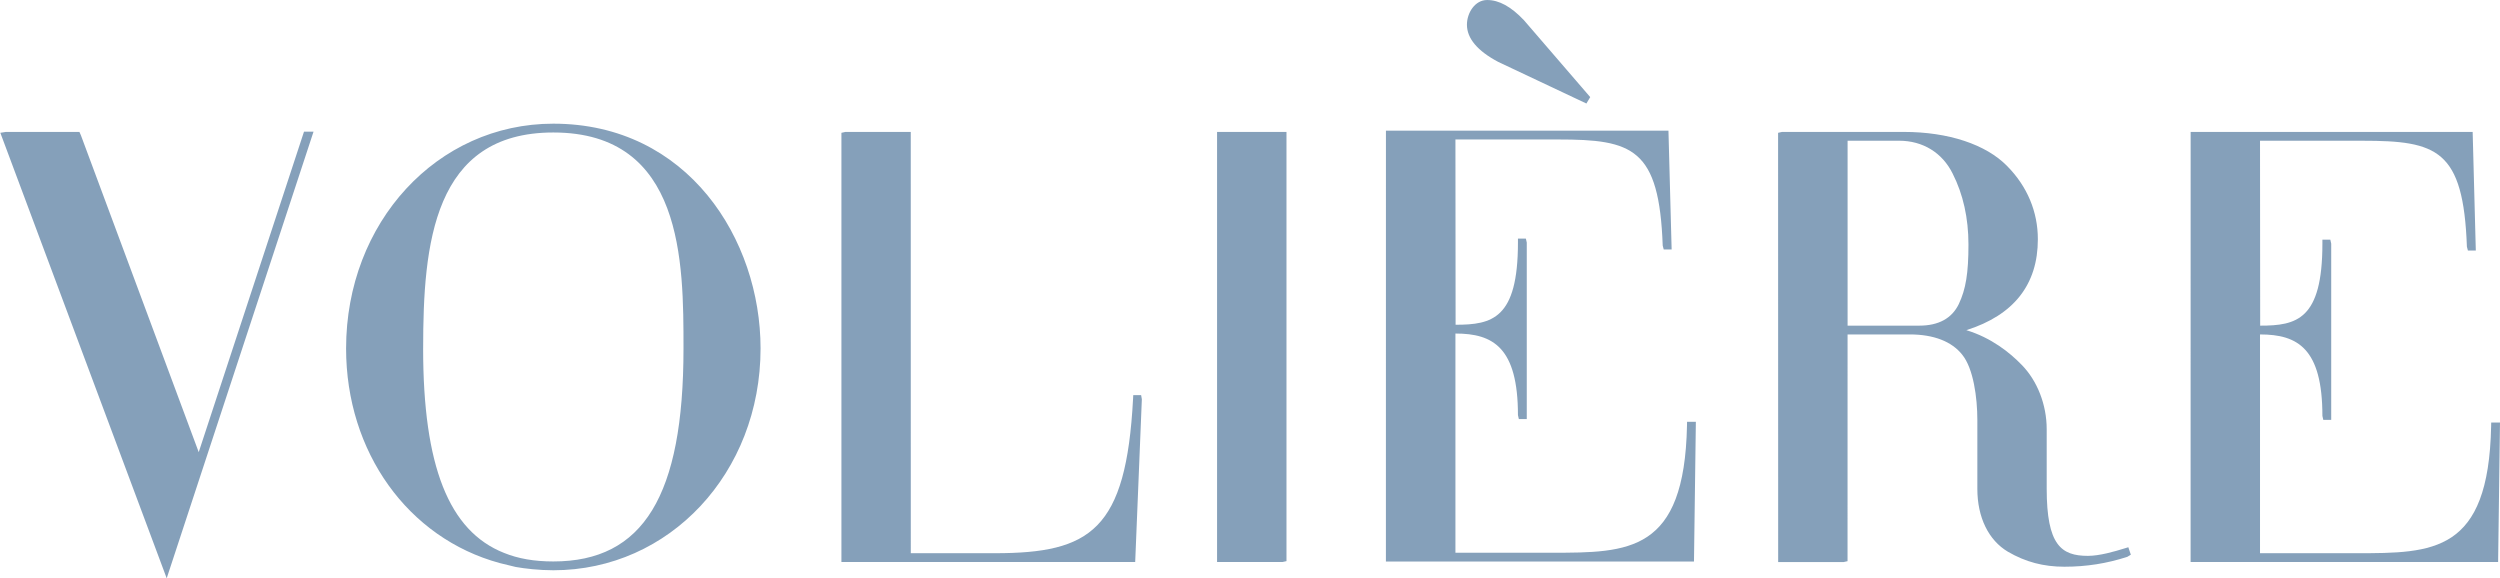 <?xml version="1.0" encoding="UTF-8"?>
<svg xmlns="http://www.w3.org/2000/svg" id="uuid-64f882e7-1443-4af0-8cbb-f537aac2ae32" data-name="Lag 1" viewBox="0 0 157.769 36.493">
  <defs>
    <style>
      .uuid-b3b17c11-4e9b-4c07-b230-981b98ca256a {
        fill: #85a0ba;
      }
    </style>
  </defs>
  <polygon class="uuid-b3b17c11-4e9b-4c07-b230-981b98ca256a" points="12.541 28.535 5.108 8.544 5.012 8.325 .374 8.325 .021 8.381 10.52 36.493 19.786 8.31 19.185 8.31 12.541 28.535"></polygon>
  <path class="uuid-b3b17c11-4e9b-4c07-b230-981b98ca256a" d="M34.919,7.805c-7.333,0-13.078,6.23-13.078,14.185,0,6.525,3.896,11.968,9.7,13.545l1.002.245c.558.1,1.475.208,2.376.208,7.333,0,13.078-6.148,13.078-13.998,0-6.876-4.583-14.185-13.078-14.185ZM26.704,21.989c0-6.593.635-13.628,8.215-13.628,8.215,0,8.215,8.201,8.215,13.628,0,9.297-2.534,13.443-8.215,13.443-1.203,0-2.221-.177-3.115-.541-3.48-1.38-5.101-5.48-5.101-12.902Z"></path>
  <path class="uuid-b3b17c11-4e9b-4c07-b230-981b98ca256a" d="M71.517,24.935l-.012.237c-.439,8.269-2.667,9.74-8.72,9.74h-5.307l-.002-26.586h-4.126l-.25.056v27.086s18.539,0,18.539,0l.42-10.272-.045-.26h-.498Z"></path>
  <polygon class="uuid-b3b17c11-4e9b-4c07-b230-981b98ca256a" points="76.806 35.467 80.937 35.467 81.187 35.412 81.187 8.325 76.806 8.325 76.806 35.467"></polygon>
  <path class="uuid-b3b17c11-4e9b-4c07-b230-981b98ca256a" d="M106.462,26.862c-.163,8.002-3.659,8.02-8.535,8.02h-6.078v-13.833h.01c2.361,0,3.935.875,3.935,5.149l.057.25h.5v-11.14l-.057-.25h-.5v.25c0,4.813-1.631,5.186-3.935,5.186l-.01-11.692h6.475c4.716,0,6.386.549,6.606,6.702l.065.241h.498l-.201-7.499h-17.829l-.002,27.192h19.442l.118-8.82h-.555l-.005.245Z"></path>
  <path class="uuid-b3b17c11-4e9b-4c07-b230-981b98ca256a" d="M94.555,3.909l5.559,2.624.241-.405-4.183-4.853c-.81-.857-1.57-1.274-2.325-1.274-.761,0-1.272.806-1.272,1.558,0,.866.666,1.656,1.98,2.351Z"></path>
  <path class="uuid-b3b17c11-4e9b-4c07-b230-981b98ca256a" d="M134.078,34.607c-.648.203-1.593.472-2.312.472-1.688,0-2.604-.677-2.604-4.246v-3.753c0-1.536-.591-3.053-1.58-4.057-.742-.768-1.91-1.707-3.491-2.187,2.995-.95,4.513-2.877,4.513-5.739,0-1.739-.67-3.335-1.936-4.616-1.337-1.37-3.713-2.156-6.519-2.156h-7.688l-.25.056.005,27.09h4.128l.25-.056.002-14.31h3.927c1.506,0,2.65.443,3.312,1.283.701.868.951,2.695.951,4.115v4.348c0,1.796.704,3.242,1.933,3.969,1.108.644,2.238.944,3.557.944,1.389,0,2.689-.205,3.975-.625l.221-.134-.158-.471-.233.073ZM116.596,8.881h3.255c1.493,0,2.724.755,3.376,2.074.662,1.303.998,2.809.998,4.476,0,1.802-.165,2.82-.609,3.756-.437.905-1.276,1.364-2.497,1.364h-4.522v-11.669Z"></path>
  <path class="uuid-b3b17c11-4e9b-4c07-b230-981b98ca256a" d="M157.214,26.663l-.005.245c-.162,7.986-3.652,8.004-8.52,8.004h-6.065v-13.806h.01c2.357,0,3.927.874,3.927,5.139l.056.25h.5v-11.119l-.056-.25h-.5v.25c0,4.804-1.628,5.175-3.927,5.175l-.01-11.669h6.463c4.705,0,6.372.548,6.593,6.688l.064.241h.498l-.199-7.485h-17.797l-.003,27.142h19.407l.118-8.805h-.555Z"></path>
</svg>

